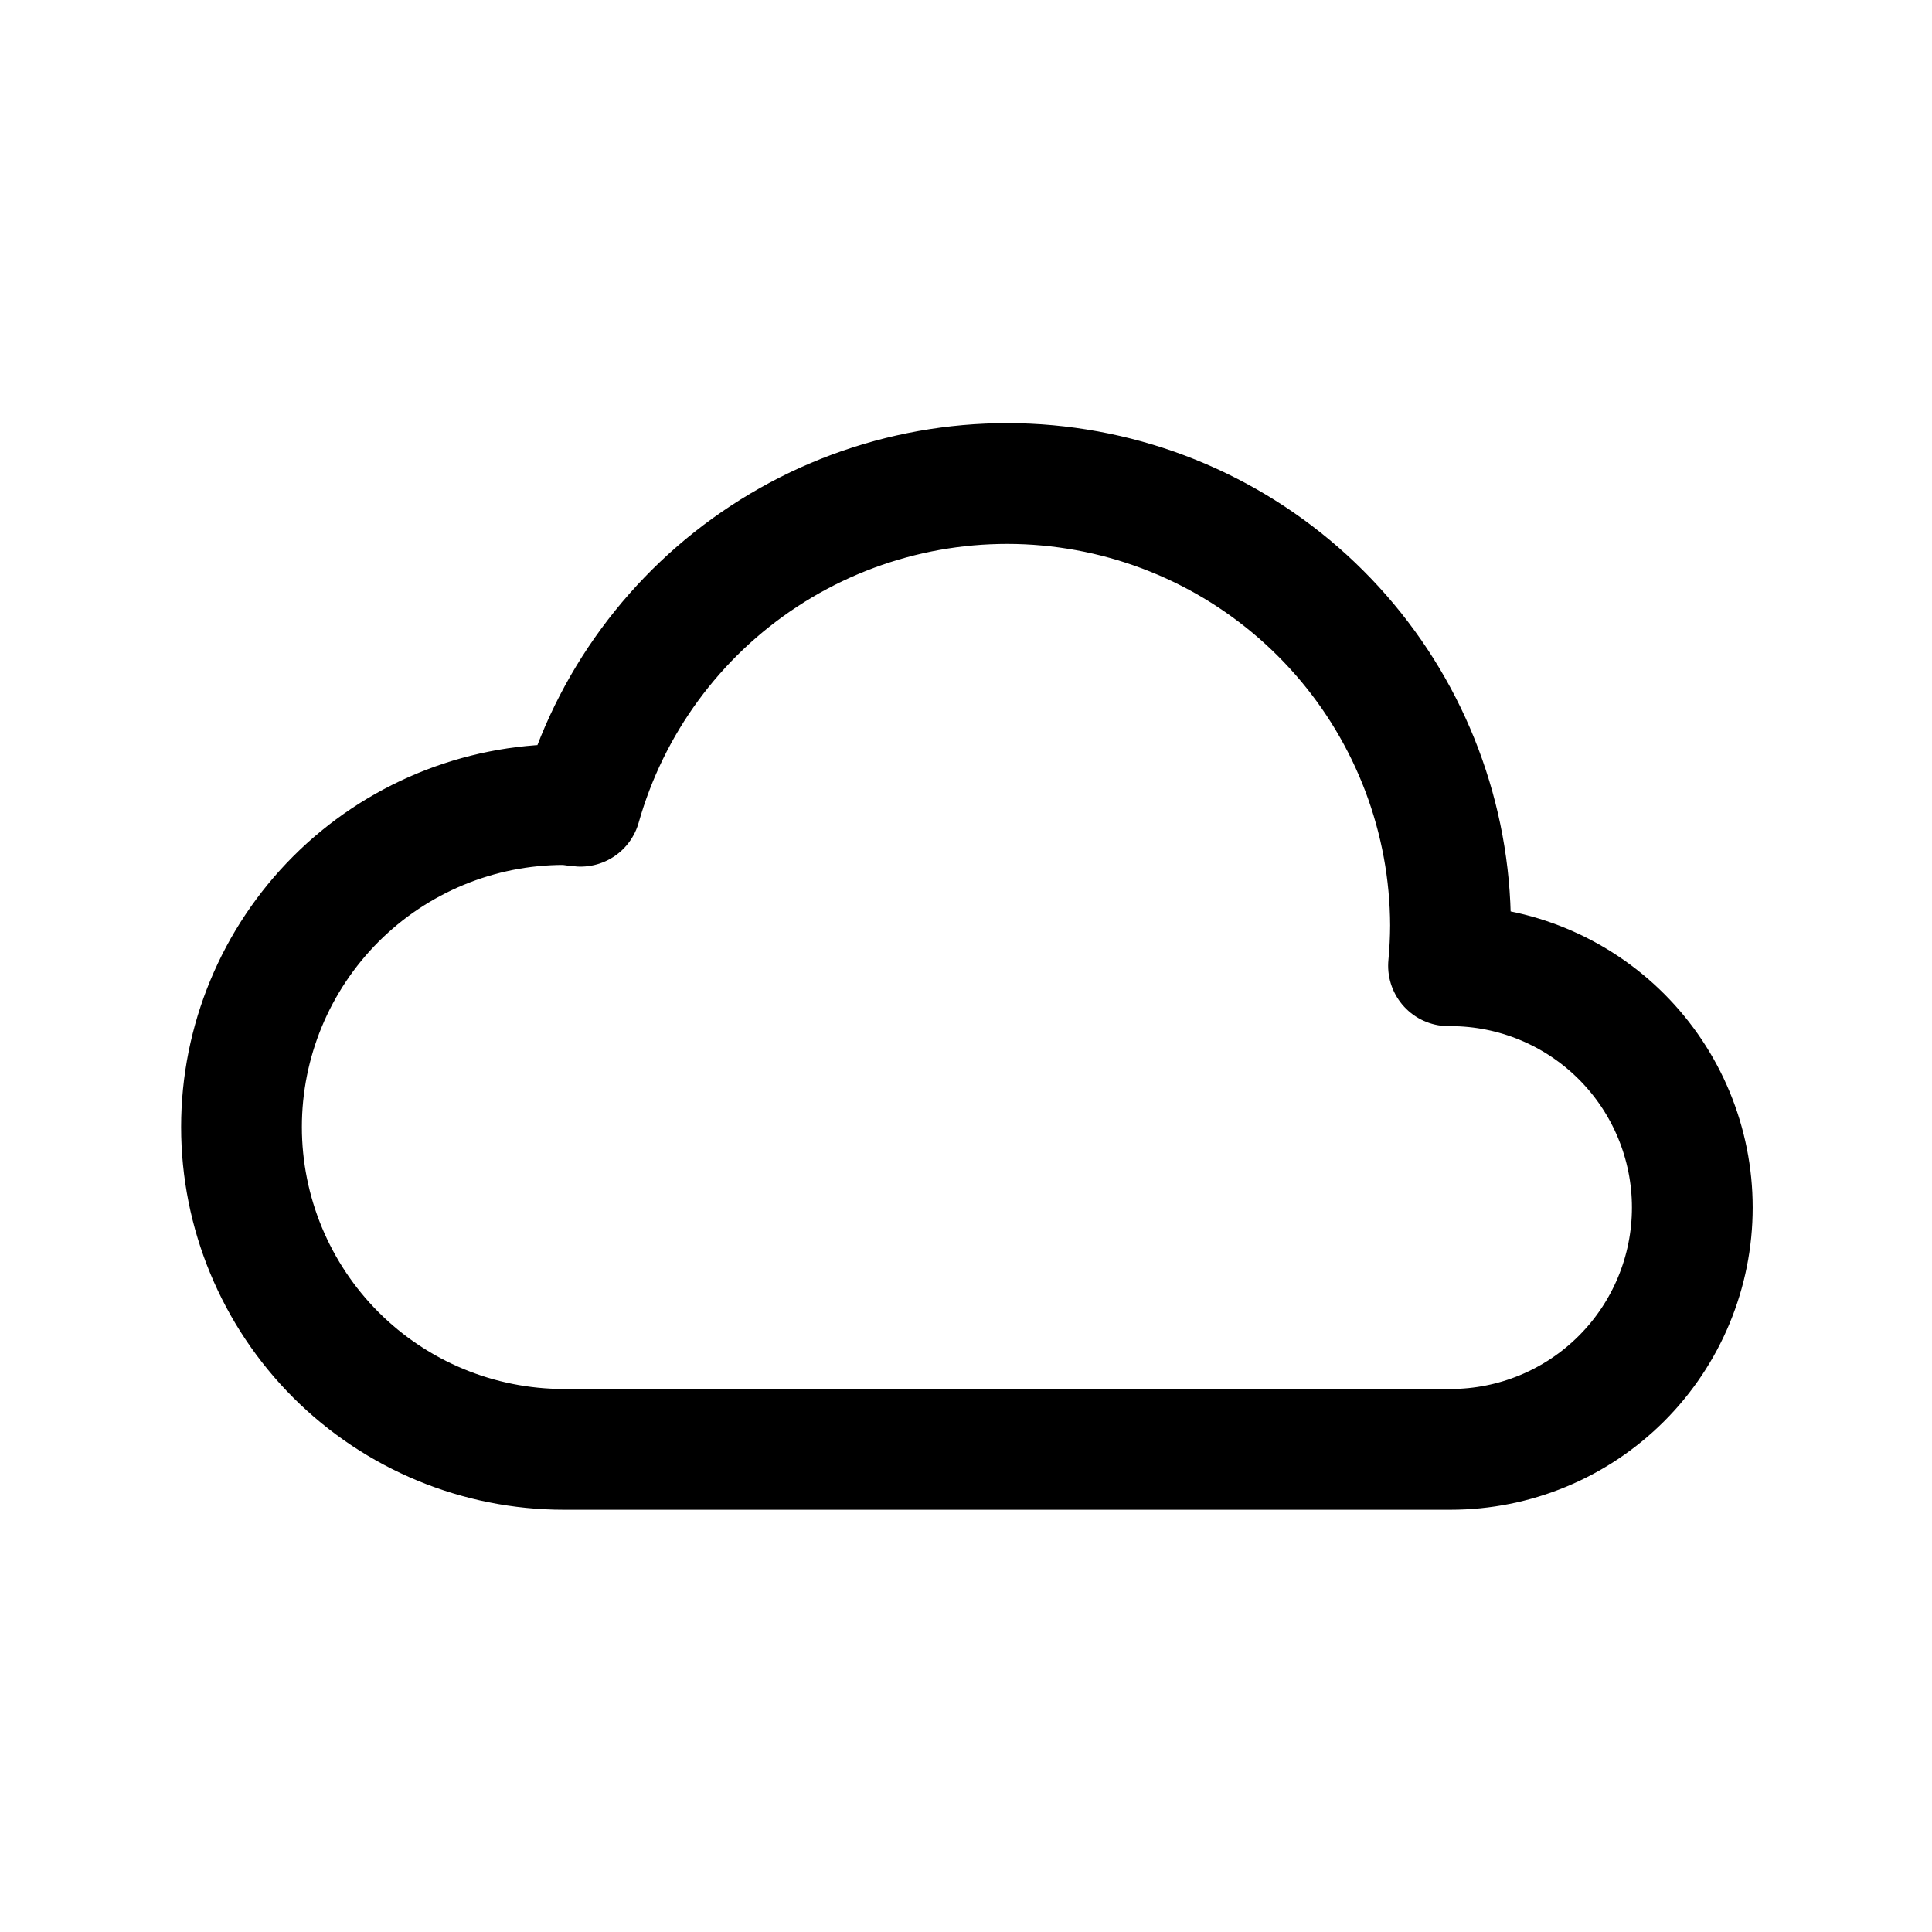 <svg width="32" height="32" viewBox="0 0 32 32" fill="none" xmlns="http://www.w3.org/2000/svg">
<g clip-path="url(#clip0_13_4)">
<path d="M12.233 24.006H24.025C25.087 24.006 26.106 23.584 26.857 22.833C27.608 22.082 28.03 21.063 28.03 20.001C28.03 18.939 27.608 17.92 26.857 17.169C26.106 16.418 25.087 15.996 24.025 15.996H23.992C24.013 15.774 24.024 15.551 24.025 15.328C24.019 13.557 23.374 11.848 22.208 10.516C21.041 9.183 19.433 8.317 17.679 8.077C15.924 7.836 14.142 8.238 12.661 9.208C11.179 10.178 10.098 11.65 9.616 13.354C9.523 13.349 9.434 13.326 9.34 13.326C7.924 13.326 6.565 13.889 5.564 14.89C4.563 15.892 4 17.25 4 18.666C4 20.082 4.563 21.441 5.564 22.442C6.565 23.443 7.924 24.006 9.34 24.006H12.233Z" stroke="black" stroke-width="2" stroke-linecap="round" stroke-linejoin="round"/>
</g>
<defs>
<clipPath id="clip0_13_4">
<rect width="26.03" height="18.006" fill="white" transform="translate(3 7)"/>
</clipPath>
</defs>
</svg>
